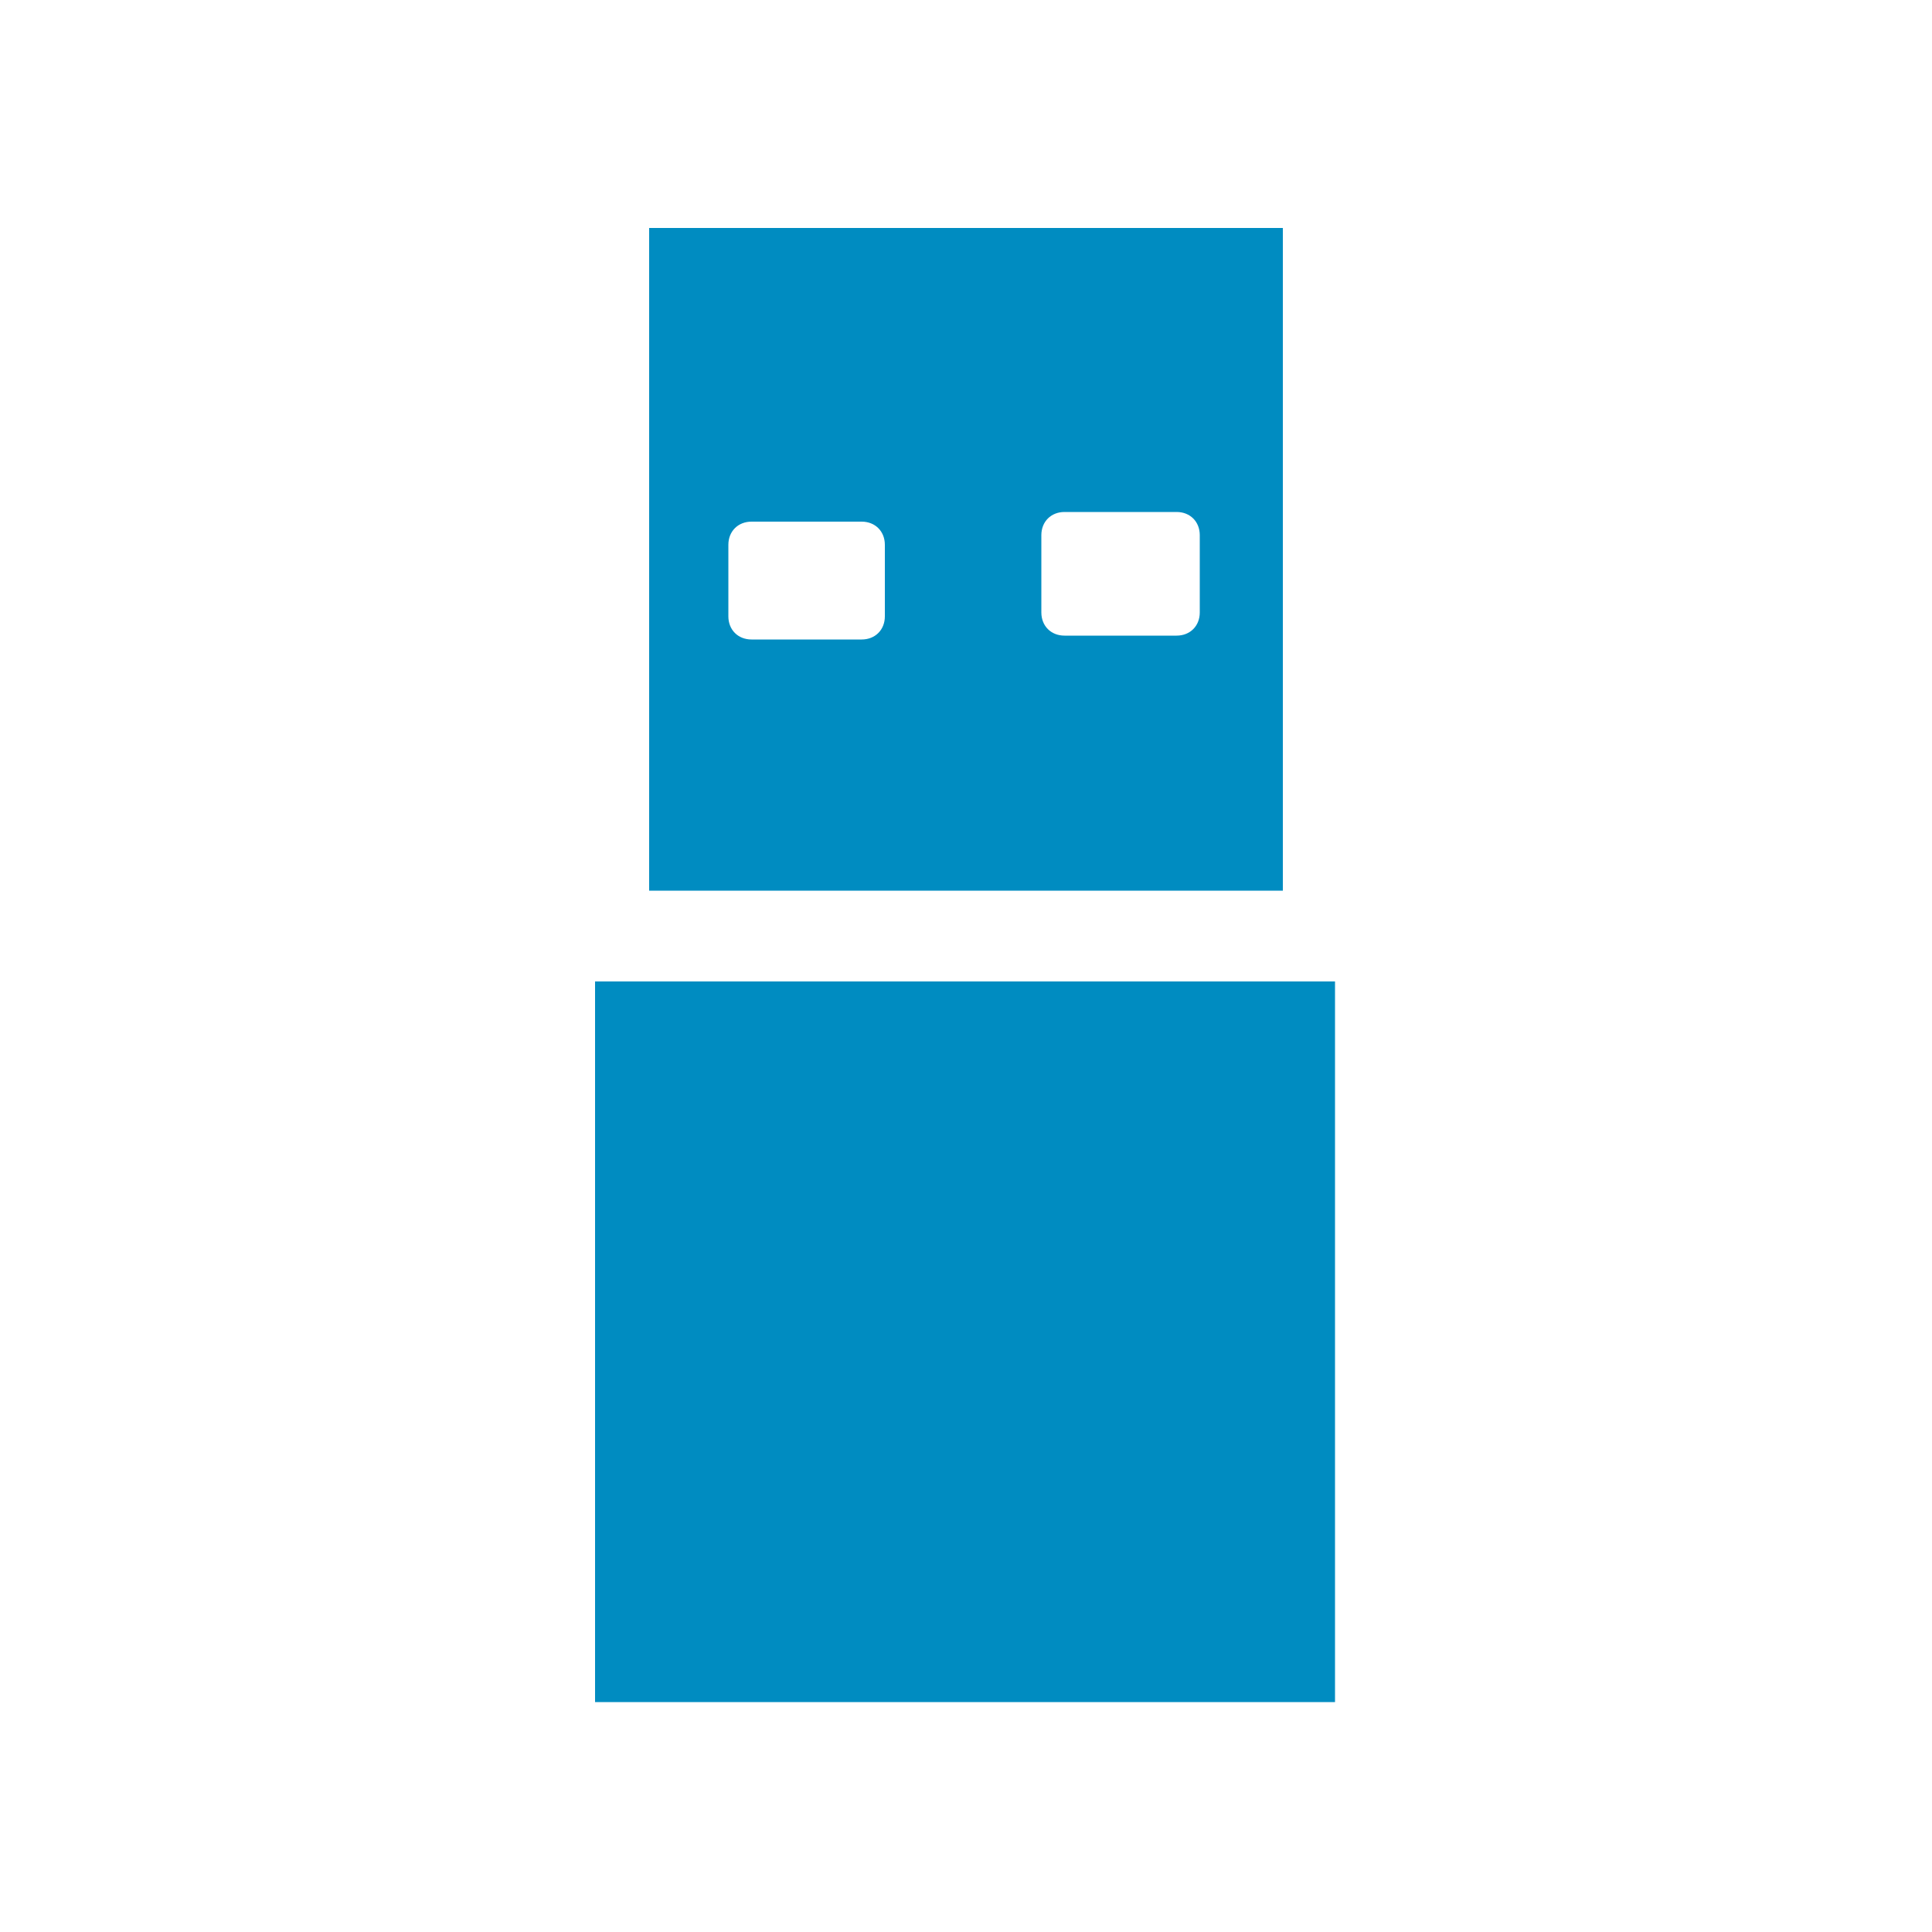 <?xml version="1.0" encoding="utf-8"?>
<!-- Generator: Adobe Illustrator 23.1.0, SVG Export Plug-In . SVG Version: 6.00 Build 0)  -->
<svg version="1.1" id="Layer_1" xmlns="http://www.w3.org/2000/svg" xmlns:xlink="http://www.w3.org/1999/xlink" x="0px" y="0px"
	 width="100px" height="100px" viewBox="0 0 100 100" style="enable-background:new 0 0 100 100;" xml:space="preserve">
<style type="text/css">
	.st0{fill:#008CC1;}
</style>
<g>
	<rect x="30.8" y="50.8" class="st0" width="38.3" height="37.3"/>
	<path class="st0" d="M33.6,11.8v34.3h32.8V11.8H33.6z M45.8,31.9c0,0.7-0.5,1.2-1.2,1.2h-5.7c-0.7,0-1.2-0.5-1.2-1.2v-3.7
		c0-0.7,0.5-1.2,1.2-1.2h5.7c0.7,0,1.2,0.5,1.2,1.2V31.9z M62.1,31.7c0,0.7-0.5,1.2-1.2,1.2h-5.8c-0.7,0-1.2-0.5-1.2-1.2v-4
		c0-0.7,0.5-1.2,1.2-1.2h5.8c0.7,0,1.2,0.5,1.2,1.2V31.7z"/>
</g>
</svg>
